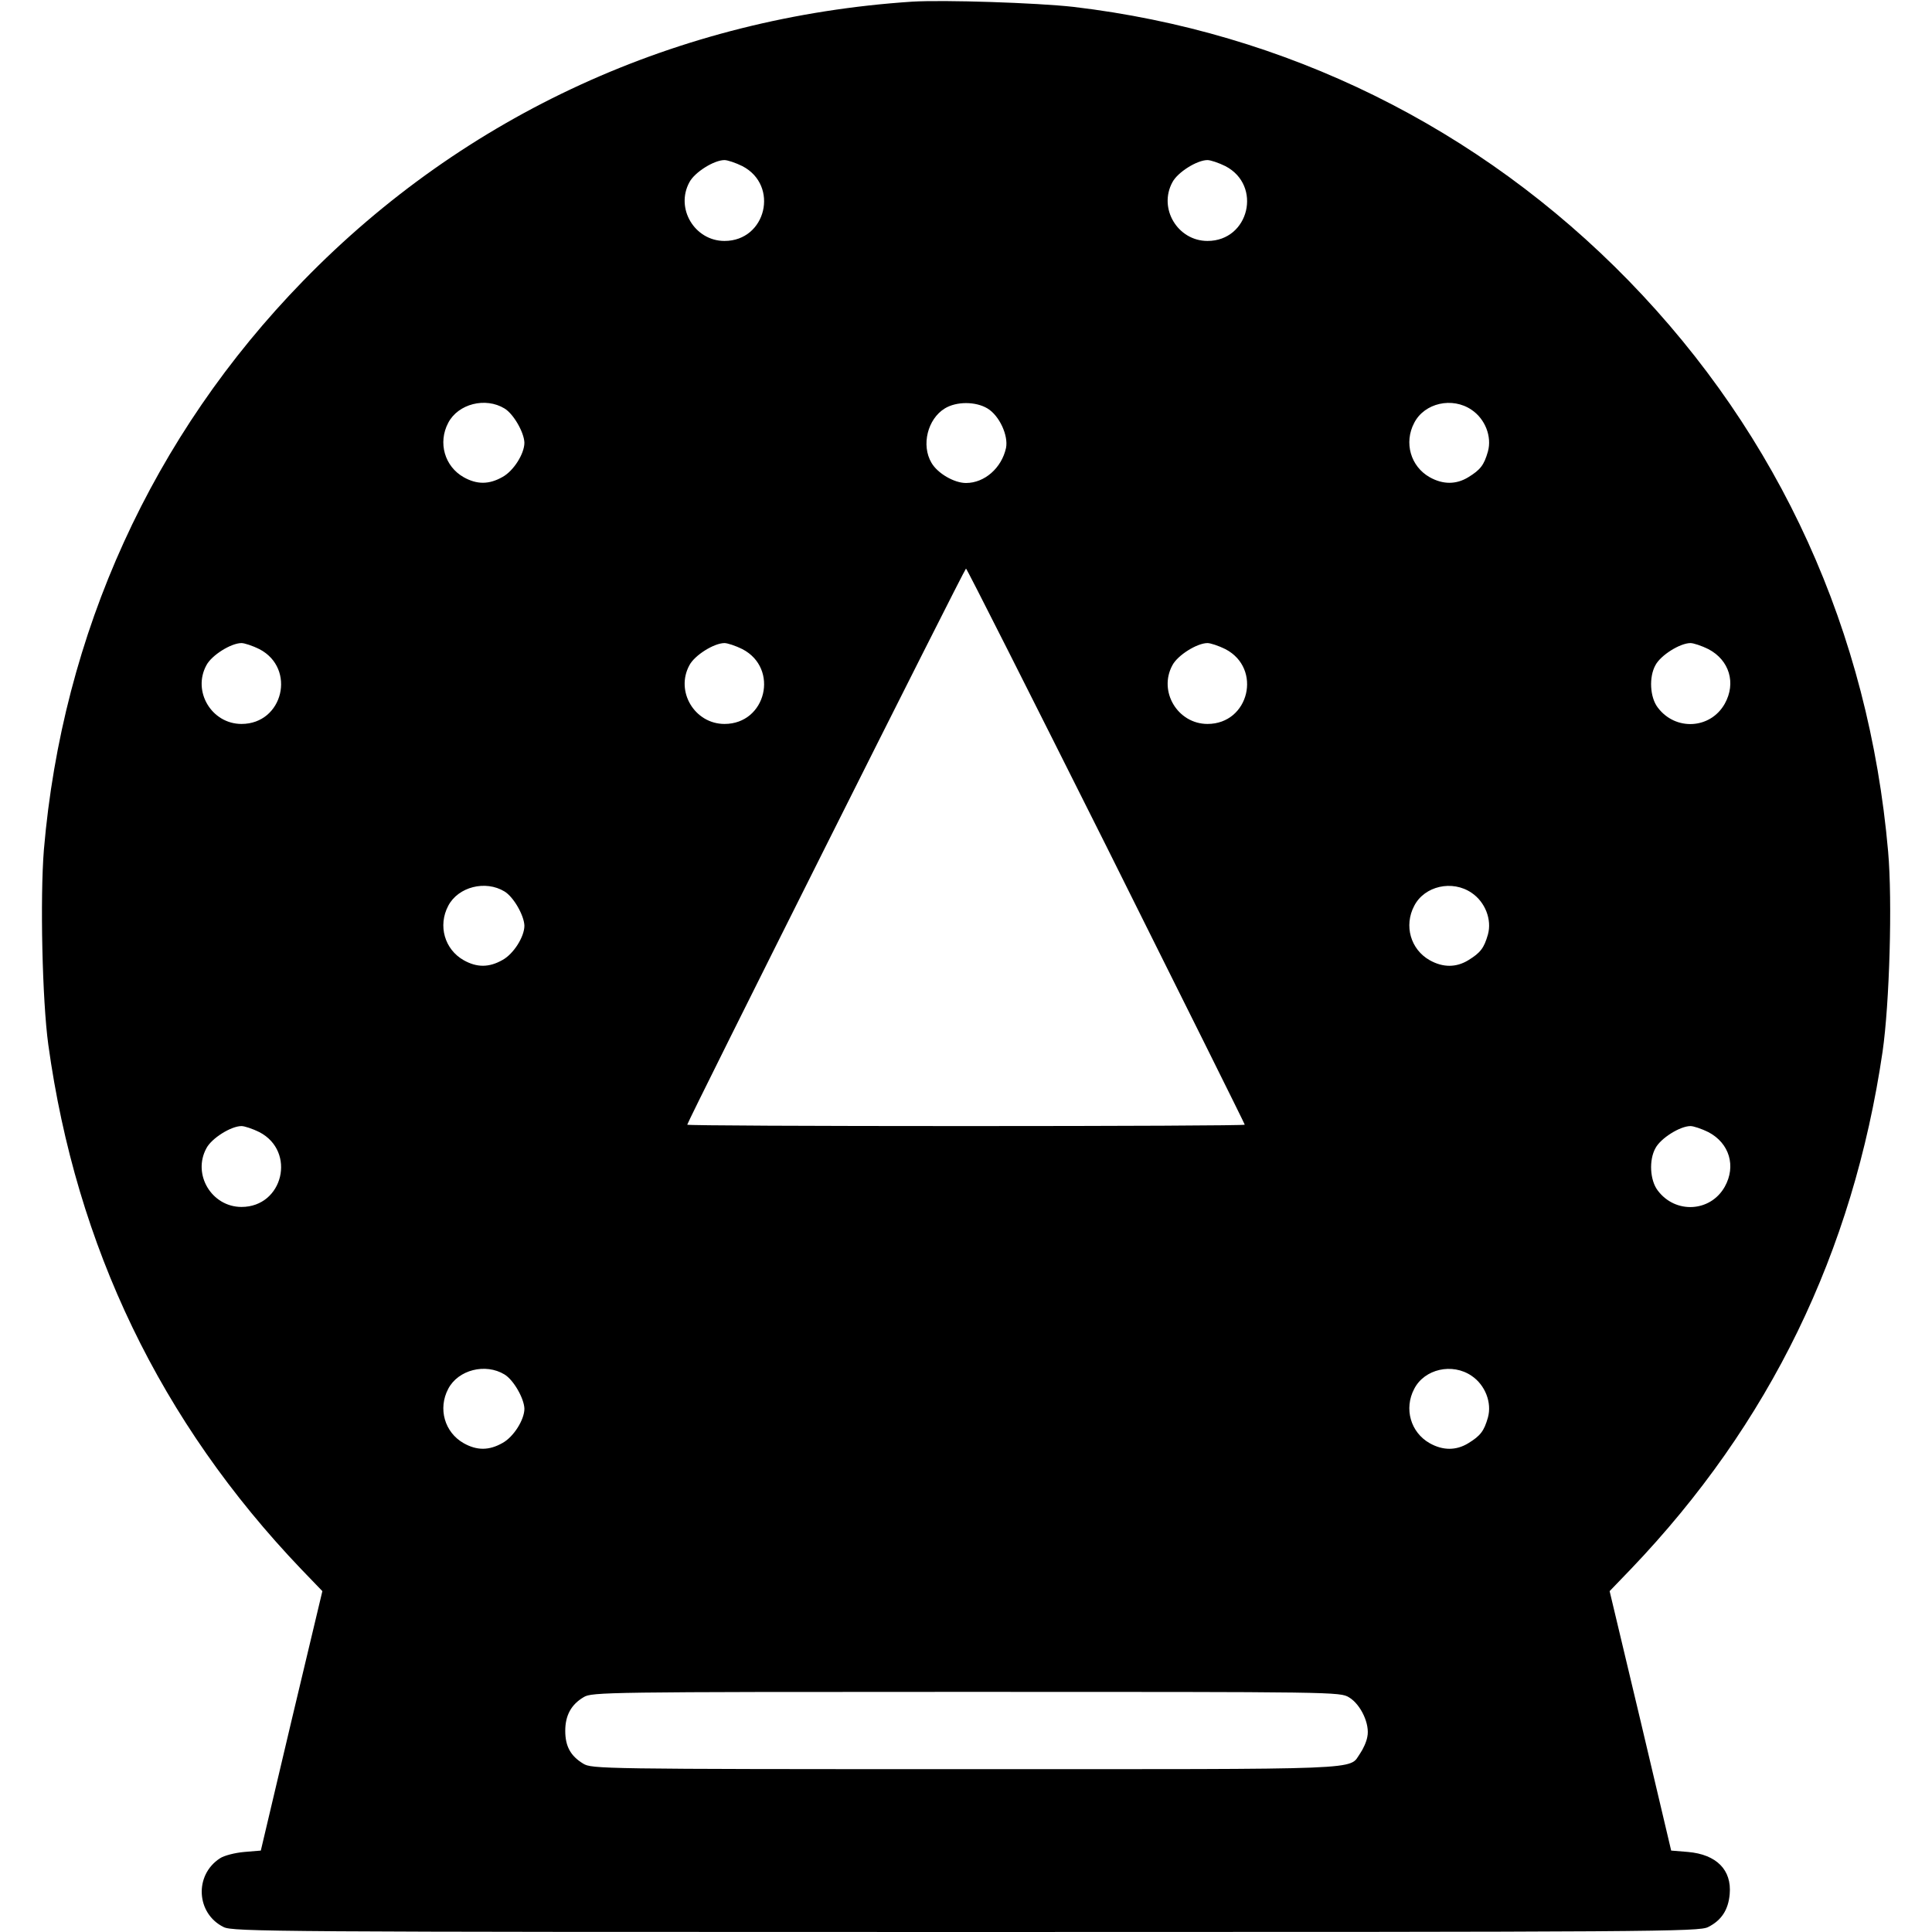 <?xml version="1.0" standalone="no"?>
<!DOCTYPE svg PUBLIC "-//W3C//DTD SVG 20010904//EN"
 "http://www.w3.org/TR/2001/REC-SVG-20010904/DTD/svg10.dtd">
<svg version="1.0" xmlns="http://www.w3.org/2000/svg"
 width="700pt" height="700pt" viewBox="0 0 700 700"
 preserveAspectRatio="xMidYMid meet">
<g transform="translate(0,700) scale(0.1,-0.1)"
fill="#000000" stroke="none">
<path d="M3305 6994 c-848 -56 -1620 -409 -2206 -1011 -547 -561 -873 -1277
-940 -2062 -14 -174 -6 -546 16 -706 101 -732 407 -1367 916 -1900 l77 -80
-112 -470 -111 -470 -60 -5 c-34 -3 -73 -13 -88 -23 -94 -61 -86 -200 13 -249
33 -17 182 -18 2690 -18 2508 0 2657 1 2689 18 48 24 73 62 78 119 8 88 -48
144 -151 153 l-61 5 -111 470 -112 470 77 80 c503 526 805 1147 912 1875 25
173 36 545 20 725 -70 796 -392 1505 -940 2068 -542 556 -1242 901 -2011 992
-134 15 -470 26 -585 19z m-615 -596 c134 -70 86 -271 -65 -271 -108 0 -179
118 -127 213 19 36 89 80 127 80 11 0 41 -10 65 -22z m1750 0 c134 -70 86
-271 -65 -271 -108 0 -179 118 -127 213 19 36 89 80 127 80 11 0 41 -10 65
-22z m-2612 -878 c33 -20 71 -87 72 -124 0 -40 -39 -102 -79 -124 -49 -28 -93
-28 -141 -1 -69 39 -94 125 -56 197 36 69 135 94 204 52z m1750 0 c43 -26 76
-98 67 -143 -16 -73 -78 -127 -145 -127 -43 0 -103 35 -125 73 -38 64 -14 159
48 197 42 26 112 26 155 0z m1754 -5 c49 -33 74 -97 59 -151 -14 -49 -27 -66
-71 -93 -44 -27 -92 -27 -140 0 -69 39 -94 125 -56 197 37 72 138 95 208 47z
m-1324 -1580 c276 -553 502 -1007 502 -1010 0 -3 -454 -5 -1010 -5 -555 0
-1010 2 -1010 5 0 10 1005 2015 1010 2015 3 0 231 -452 508 -1005z m-3068 713
c134 -70 86 -271 -65 -271 -108 0 -179 118 -127 213 19 36 89 80 127 80 11 0
41 -10 65 -22z m1750 0 c134 -70 86 -271 -65 -271 -108 0 -179 118 -127 213
19 36 89 80 127 80 11 0 41 -10 65 -22z m1750 0 c134 -70 86 -271 -65 -271
-108 0 -179 118 -127 213 19 36 89 80 127 80 11 0 41 -10 65 -22z m1750 0 c76
-40 101 -123 59 -198 -52 -92 -179 -99 -243 -13 -28 37 -32 110 -8 153 19 36
89 80 127 80 11 0 41 -10 65 -22z m-4362 -878 c33 -20 71 -87 72 -124 0 -40
-39 -102 -79 -124 -49 -28 -93 -28 -141 -1 -69 39 -94 125 -56 197 36 69 135
94 204 52z m3504 -5 c49 -33 74 -97 59 -151 -14 -49 -27 -66 -71 -93 -44 -27
-92 -27 -140 0 -69 39 -94 125 -56 197 37 72 138 95 208 47z m-4392 -867 c134
-70 86 -271 -65 -271 -108 0 -179 118 -127 213 19 36 89 80 127 80 11 0 41
-10 65 -22z m5250 0 c76 -40 101 -123 59 -198 -52 -92 -179 -99 -243 -13 -28
37 -32 110 -8 153 19 36 89 80 127 80 11 0 41 -10 65 -22z m-4362 -878 c33
-20 71 -87 72 -124 0 -40 -39 -102 -79 -124 -49 -28 -93 -28 -141 -1 -69 39
-94 125 -56 197 36 69 135 94 204 52z m3504 -5 c49 -33 74 -97 59 -151 -14
-49 -27 -66 -71 -93 -44 -27 -92 -27 -140 0 -69 39 -94 125 -56 197 37 72 138
95 208 47z m-444 -1165 c43 -26 76 -98 66 -143 -3 -18 -15 -44 -26 -60 -43
-61 49 -57 -1430 -57 -1323 0 -1354 1 -1385 20 -46 28 -65 63 -65 119 0 55 21
95 67 122 29 18 83 19 1385 19 1343 0 1355 0 1388 -20z"/>
</g>
</svg>
